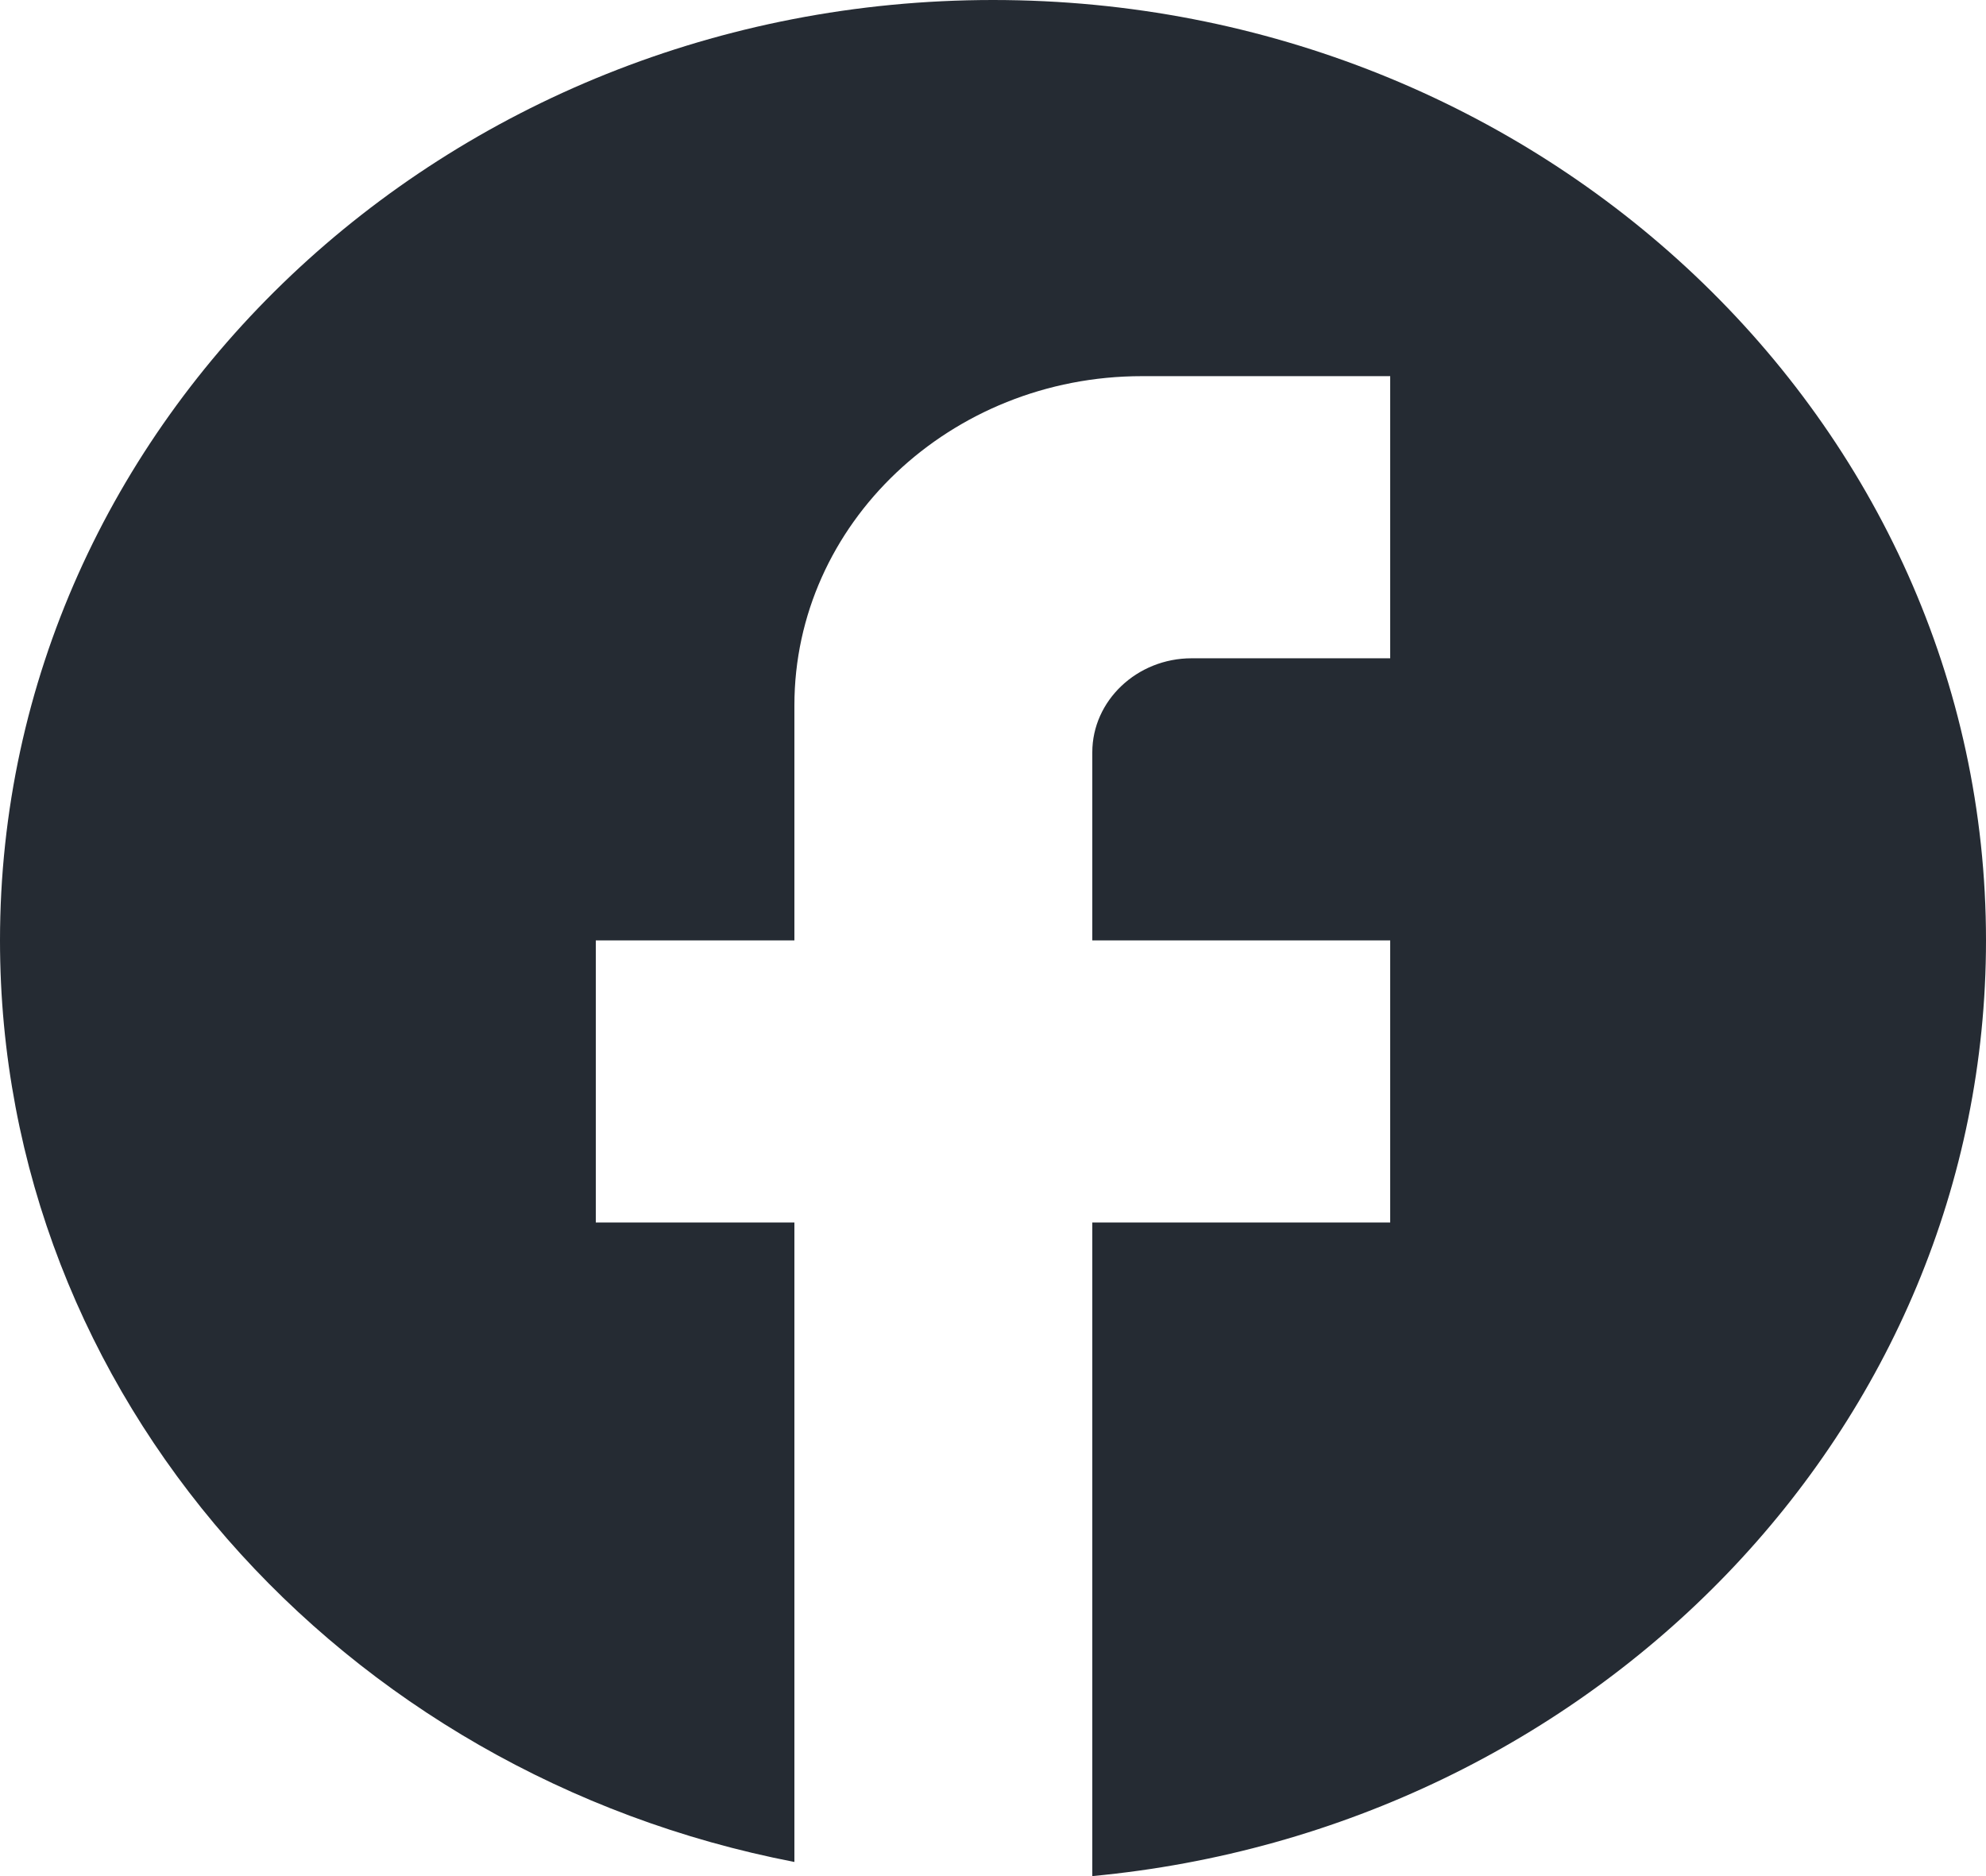 <svg width="36" height="34" viewBox="0 0 36 34" fill="none" xmlns="http://www.w3.org/2000/svg">
<path d="M36 17.043C36 7.635 27.936 0 18 0C8.064 0 0 7.635 0 17.043C0 25.291 6.192 32.159 14.4 33.744V22.155H10.8V17.043H14.4V12.782C14.4 9.493 17.226 6.817 20.7 6.817H25.2V11.93H21.6C20.61 11.93 19.8 12.697 19.8 13.634V17.043H25.2V22.155H19.8V34C28.89 33.148 36 25.888 36 17.043Z" fill="#252B33"/>
</svg>
